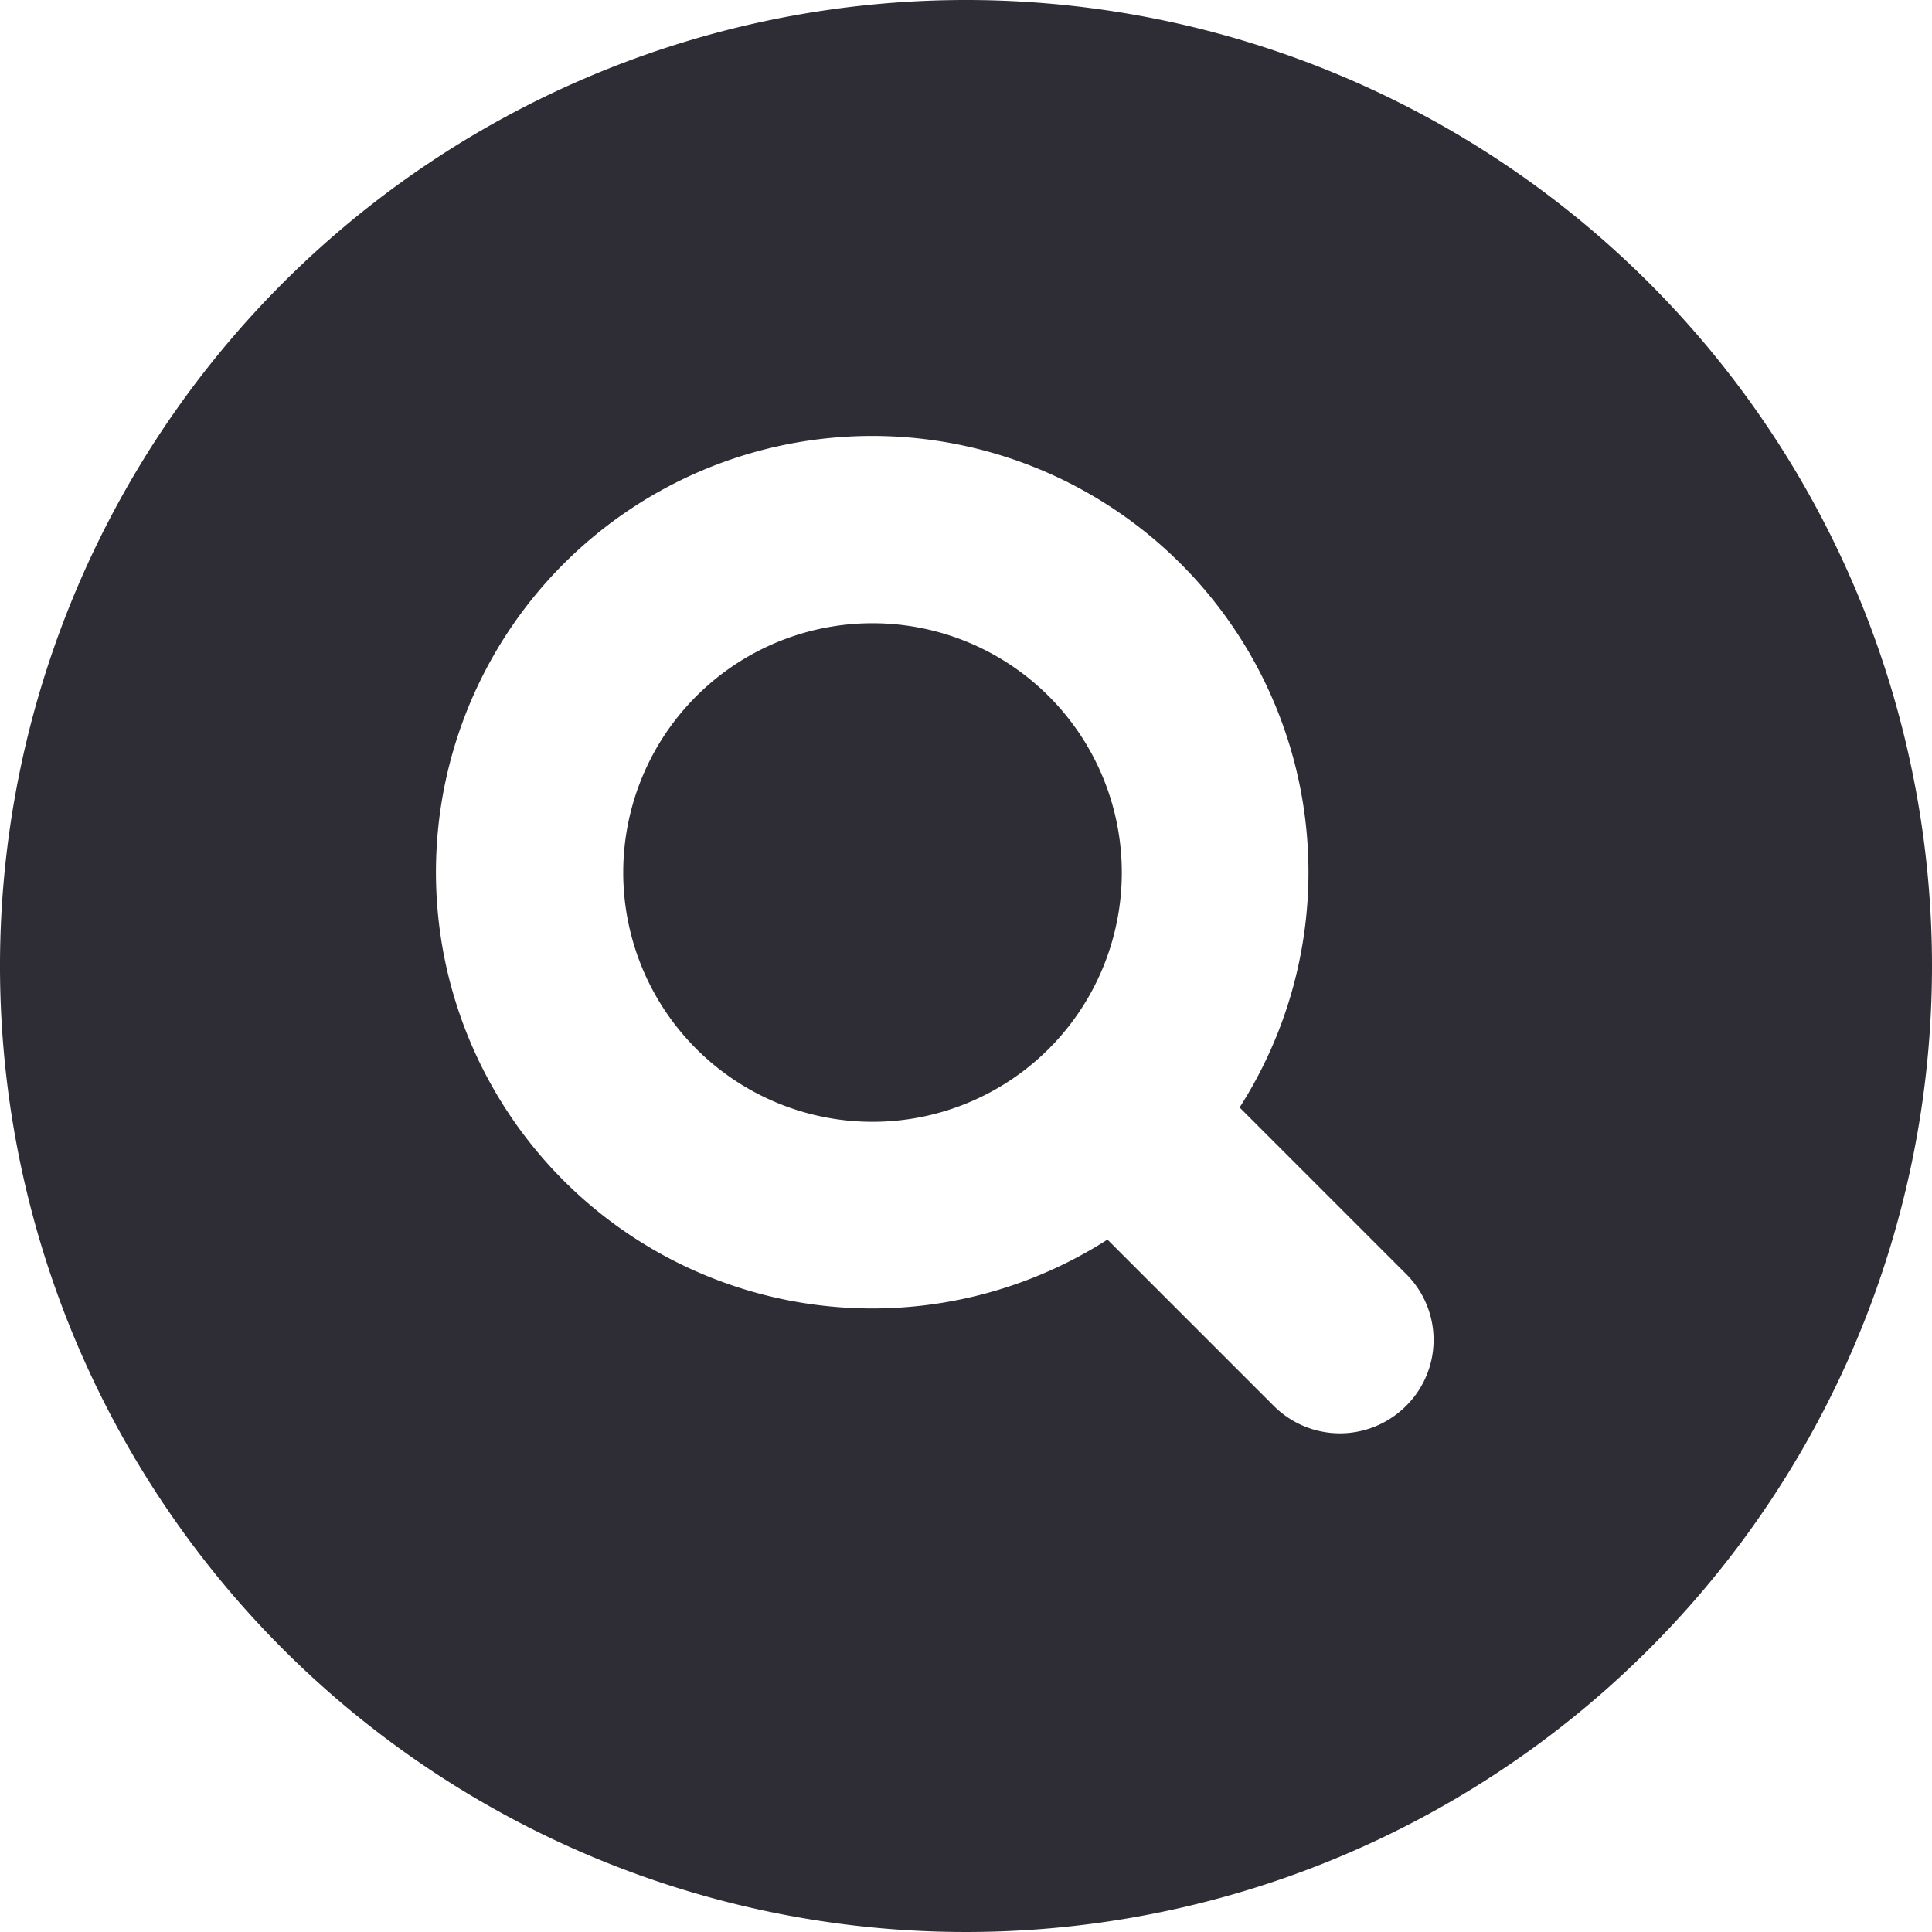 <svg xmlns="http://www.w3.org/2000/svg" viewBox="0 0 31 31"><defs><style>.cls-1{fill:#2e2d35;}</style></defs><title>search-circle</title><g id="Layer_2" data-name="Layer 2"><g id="Layer_1-2" data-name="Layer 1"><path class="cls-1" d="M15.5,0A15.5,15.5,0,1,0,31,15.5,15.5,15.5,0,0,0,15.5,0Zm7.06,22.56a1.5,1.5,0,0,1-2.12,0l-2.67-2.67a7,7,0,1,1,2.12-2.12l2.67,2.67A1.49,1.49,0,0,1,22.56,22.56Z"/><path class="cls-1" d="M14,10a4,4,0,1,0,4,4A4,4,0,0,0,14,10Z"/></g></g></svg>